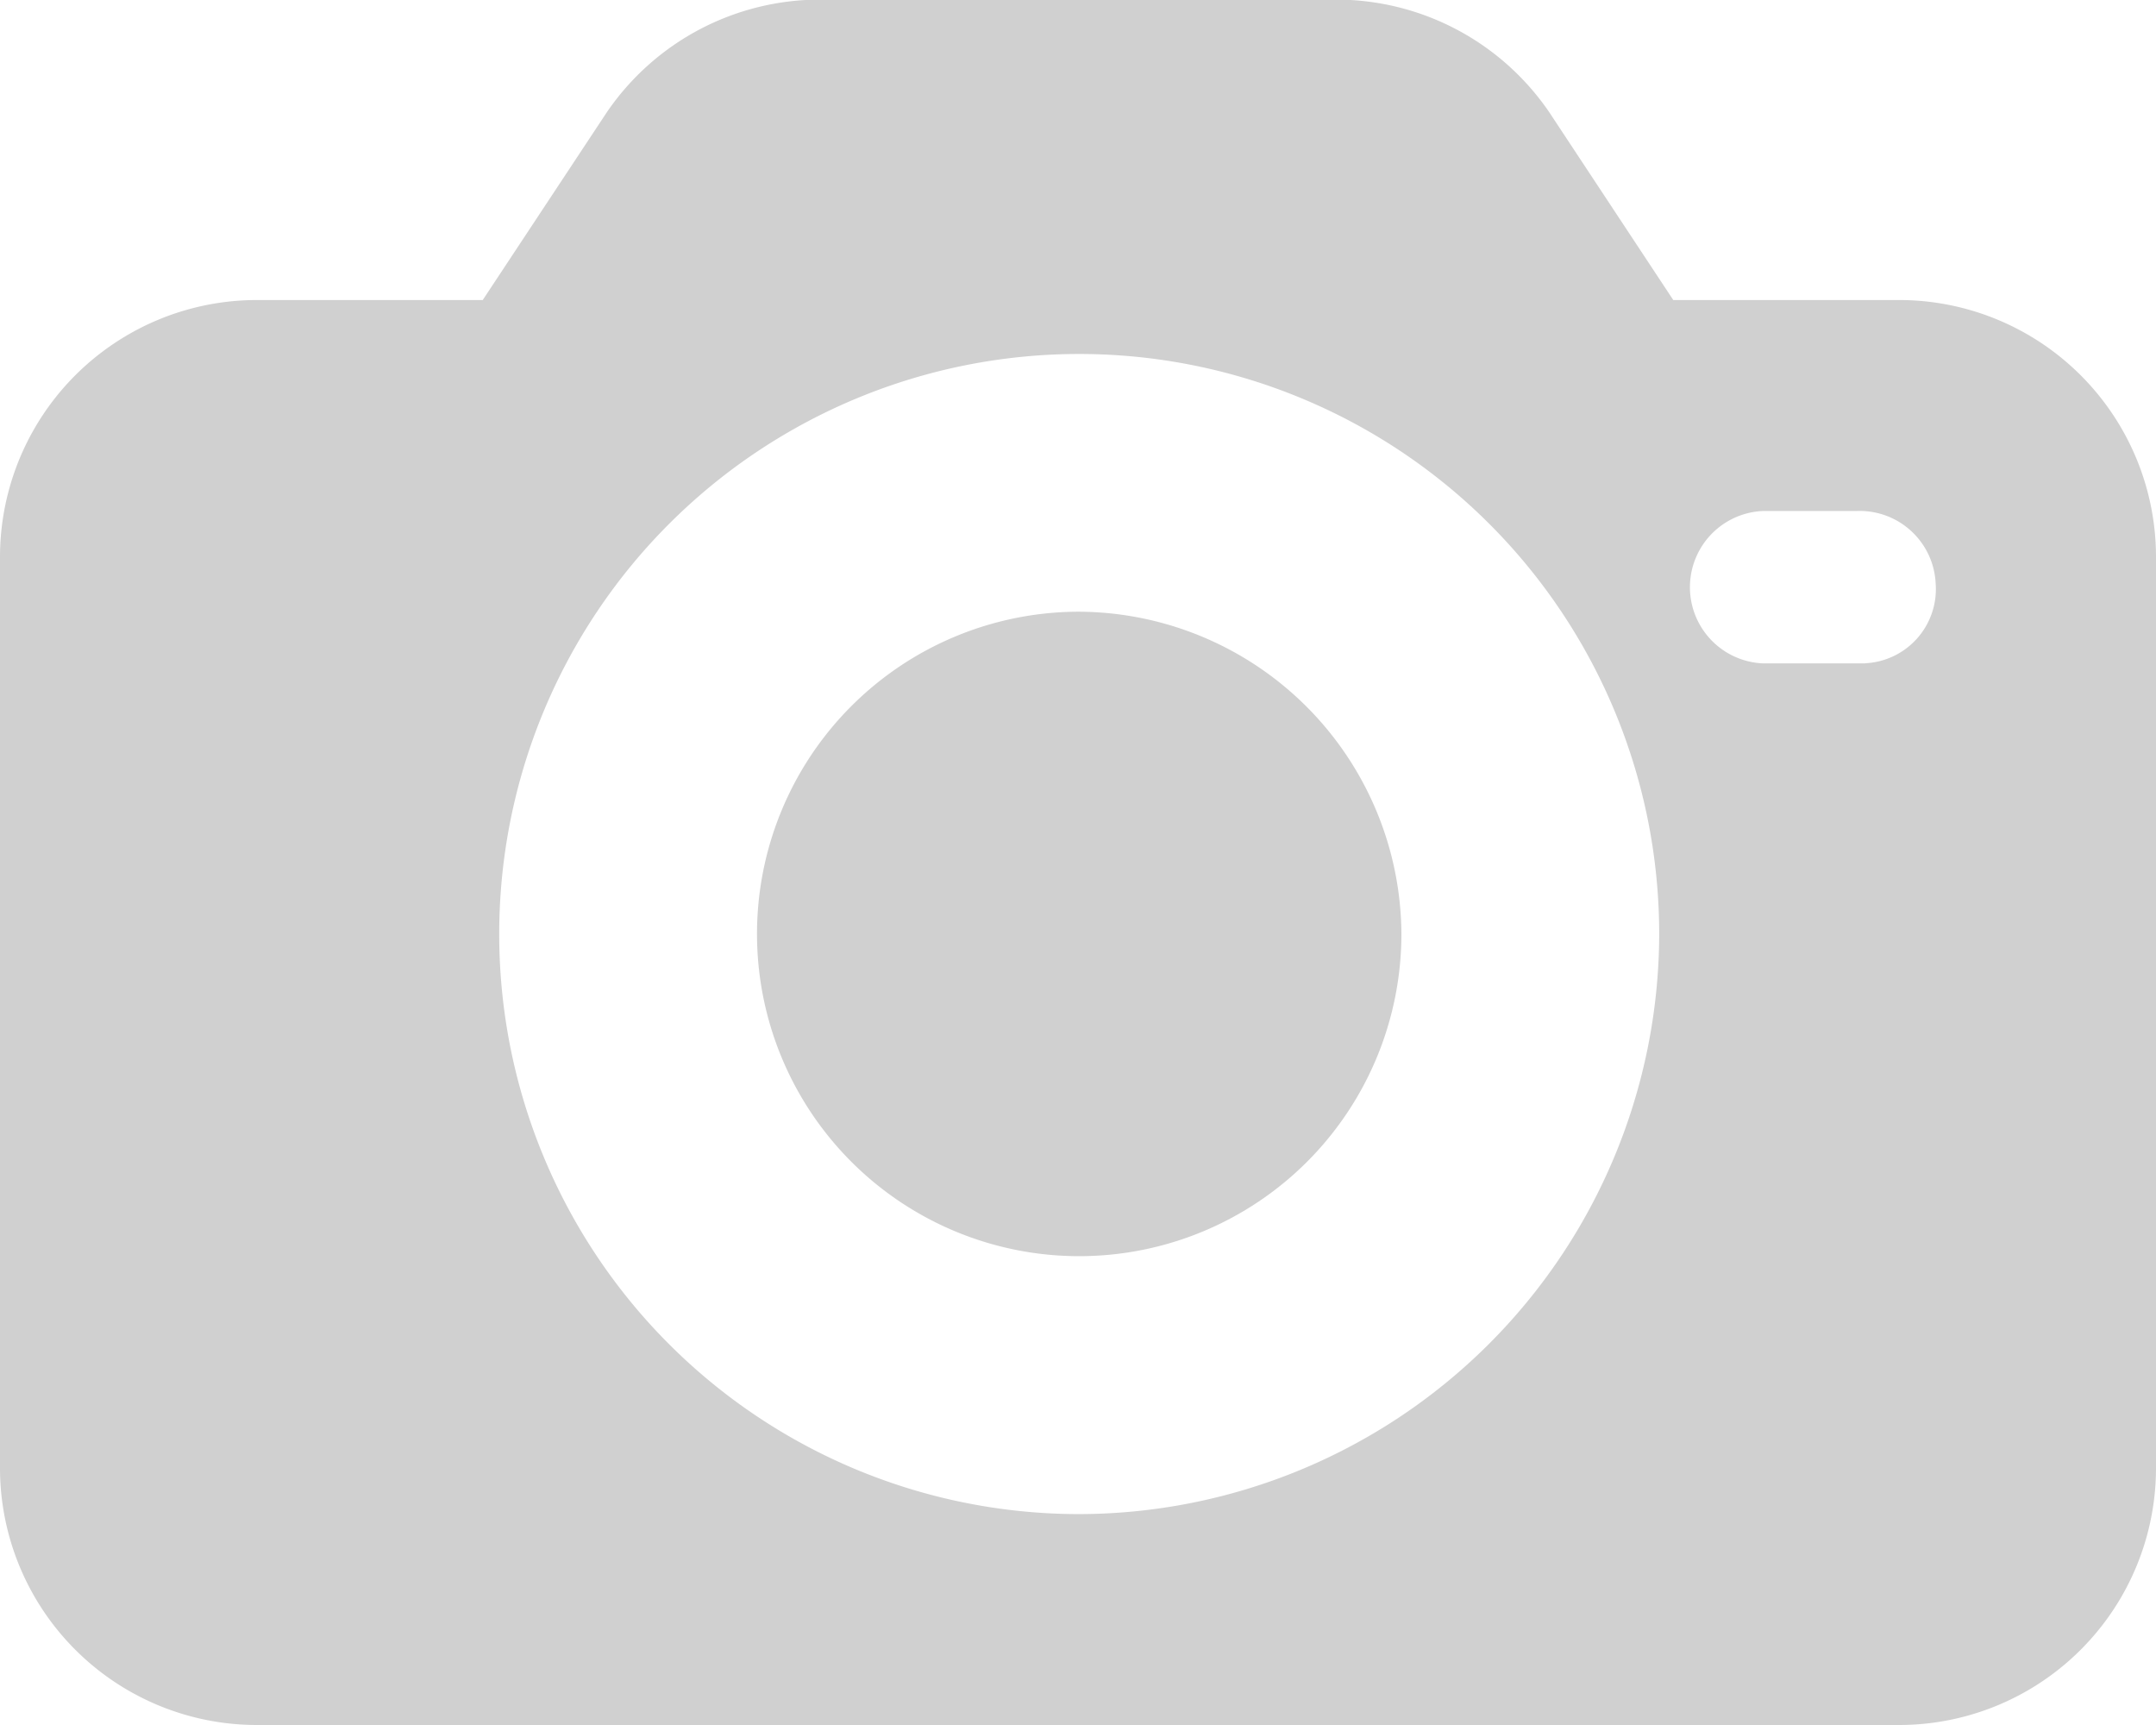 <svg xmlns="http://www.w3.org/2000/svg" width="21.46" height="17.168" viewBox="0 0 21.46 17.168">
  <g id="Group_1121" data-name="Group 1121" transform="translate(-21.48 -66.584)">
    <g id="Group_1120" data-name="Group 1120" transform="translate(21.48 66.584)">
      <path id="Path_314" data-name="Path 314" d="M40.374,69.57H38.135L36.9,67.7a2.569,2.569,0,0,0-2.123-1.12H29.644a2.569,2.569,0,0,0-2.123,1.12L26.285,69.57H24.046a2.558,2.558,0,0,0-2.566,2.566v9.05a2.558,2.558,0,0,0,2.566,2.566H40.374a2.558,2.558,0,0,0,2.566-2.566v-9.05A2.558,2.558,0,0,0,40.374,69.57ZM32.21,81.653a5.773,5.773,0,1,1,5.785-5.762A5.784,5.784,0,0,1,32.21,81.653Zm7.838-8.467H39.021a.759.759,0,0,1,0-1.516h.933a.757.757,0,0,1,.793.723A.739.739,0,0,1,40.047,73.185Z" transform="translate(-21.48 -66.584)" fill="#d0d0d0"/>
    </g>
    <path id="Path_315" data-name="Path 315" d="M189.563,200.216a3.207,3.207,0,1,0,3.219,3.2A3.225,3.225,0,0,0,189.563,200.216Z" transform="translate(-157.353 -127.544)" fill="#d0d0d0"/>
  </g>
</svg>
